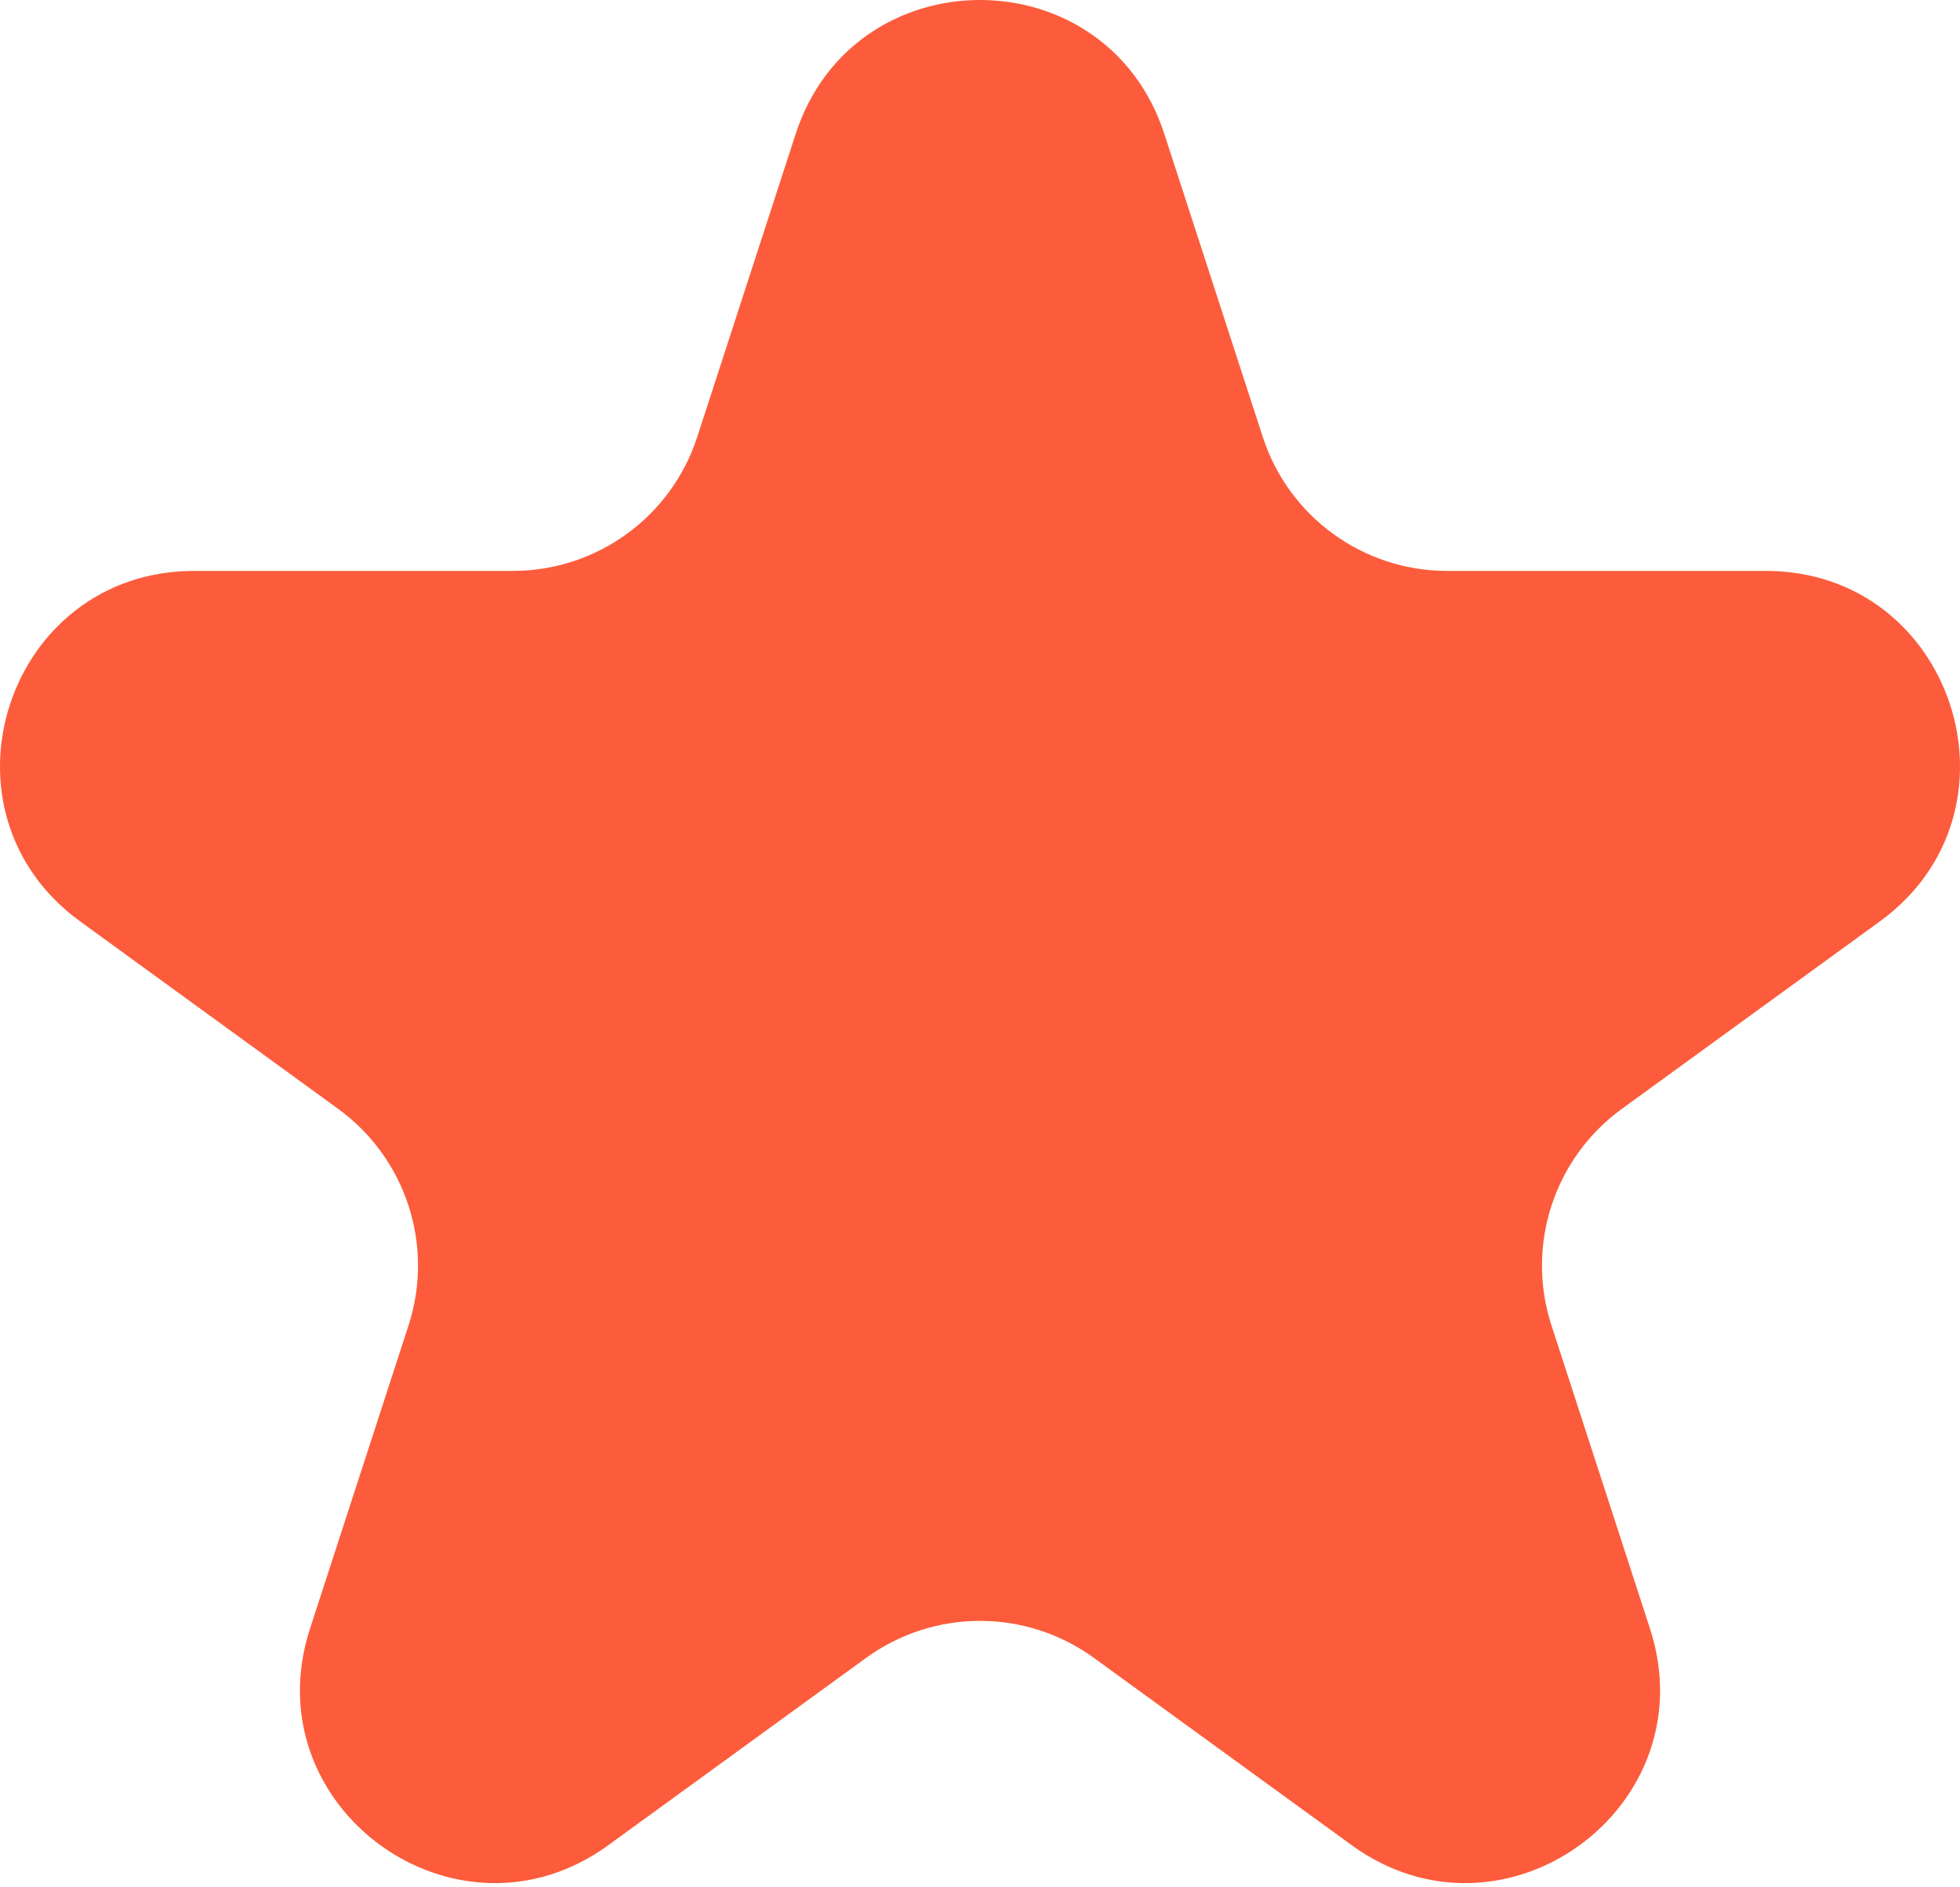 <?xml version="1.0" encoding="UTF-8"?> <svg xmlns="http://www.w3.org/2000/svg" width="81" height="78" viewBox="0 0 81 78" fill="none"> <path d="M32.883 5.534C35.281 -1.845 45.719 -1.845 48.117 5.534L52.187 18.062C53.259 21.361 56.334 23.595 59.804 23.595H72.976C80.734 23.595 83.96 33.523 77.684 38.083L67.027 45.826C64.22 47.865 63.045 51.48 64.117 54.779L68.188 67.307C70.585 74.686 62.141 80.821 55.864 76.261L45.207 68.518C42.4 66.479 38.6 66.479 35.793 68.518L25.136 76.261C18.859 80.821 10.415 74.686 12.812 67.307L16.883 54.779C17.955 51.48 16.78 47.865 13.973 45.826L3.316 38.083C-2.96 33.523 0.266 23.595 8.024 23.595H21.196C24.666 23.595 27.741 21.361 28.813 18.062L32.883 5.534Z" fill="#FC5C3B"></path> </svg> 